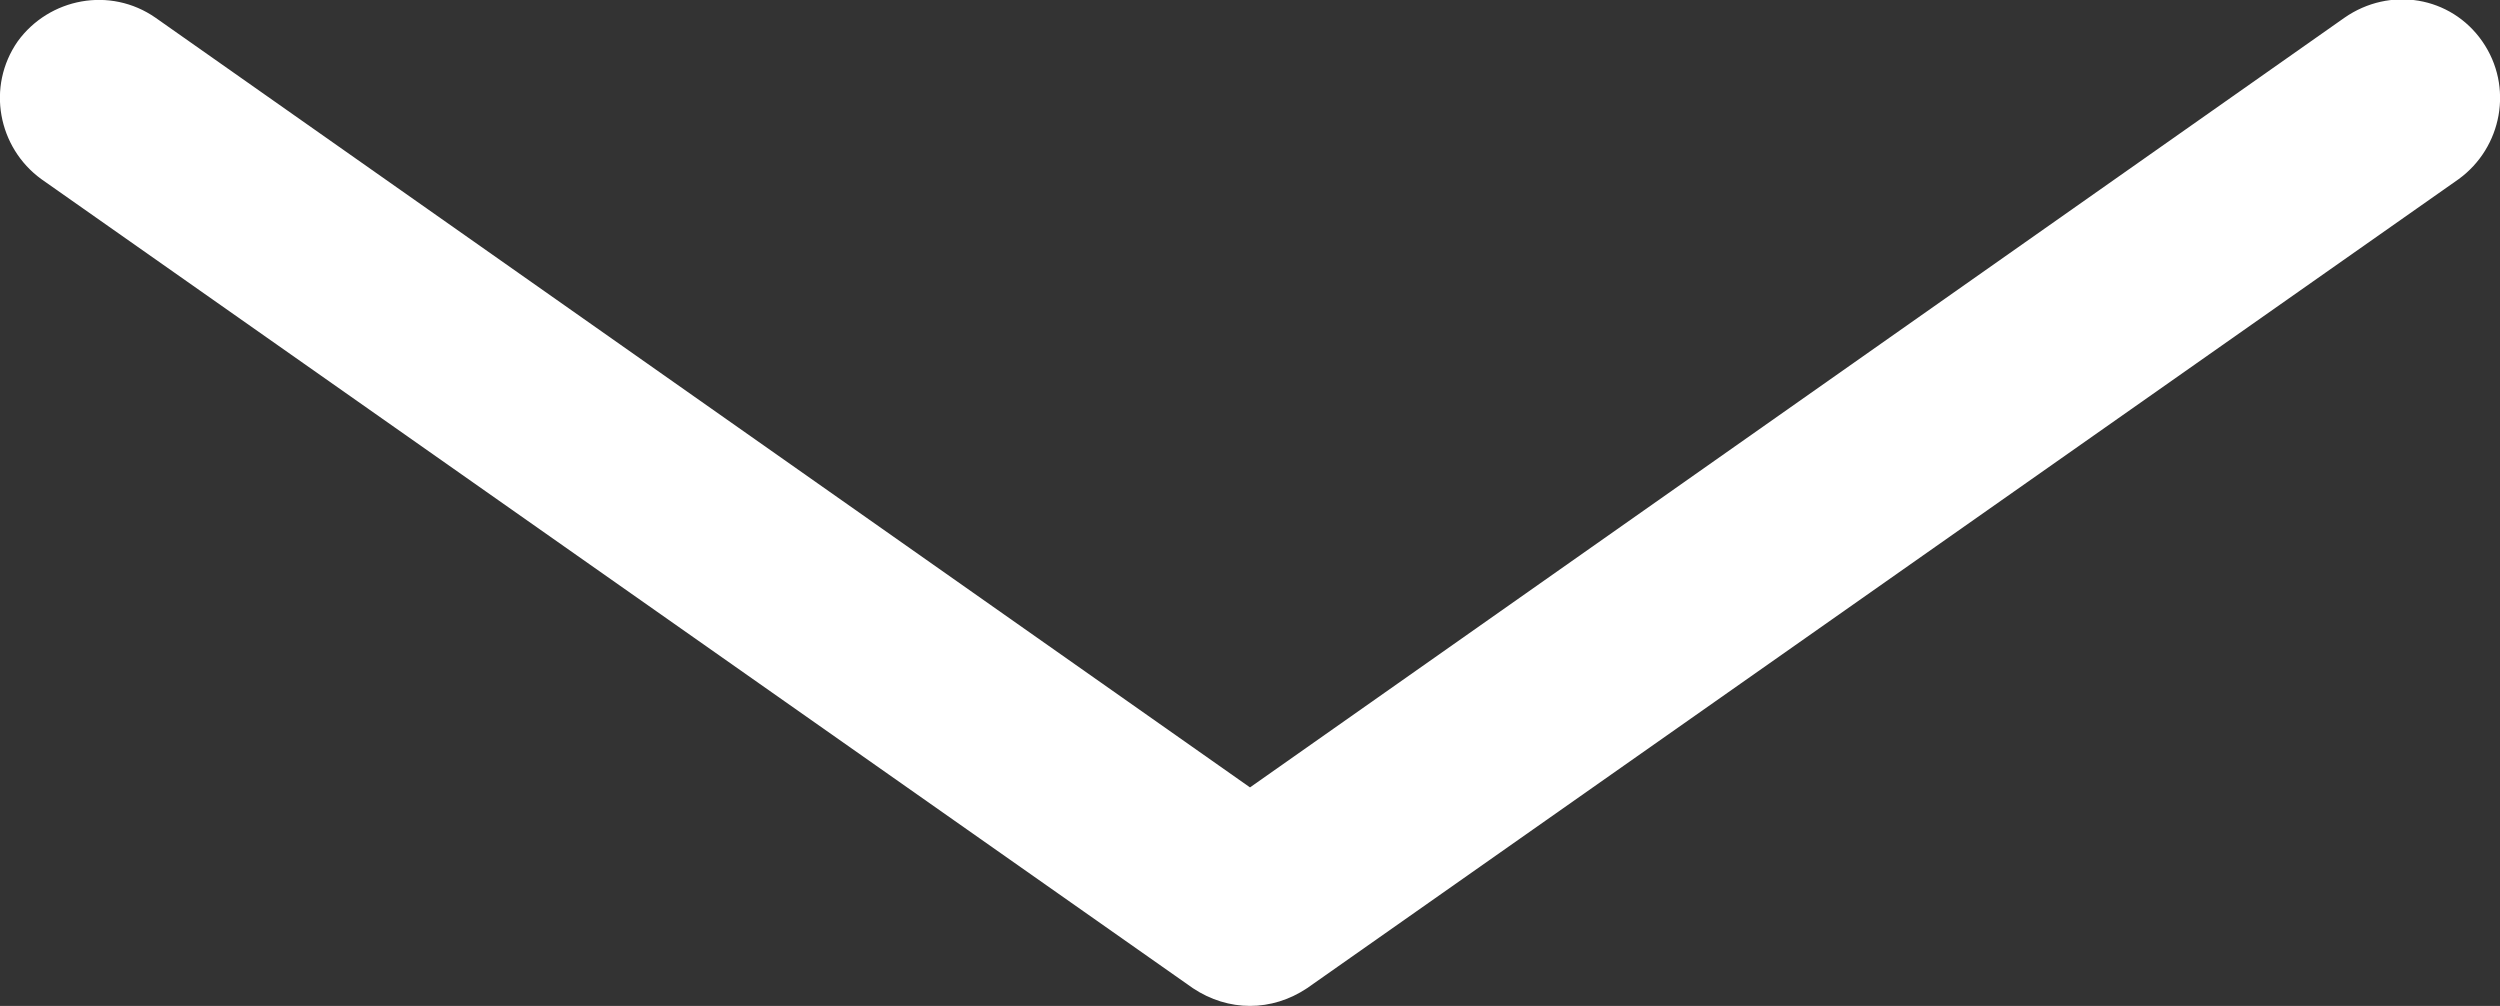 <?xml version="1.0" encoding="utf-8"?>
<!-- Generator: $$$/GeneralStr/196=Adobe Illustrator 27.6.0, SVG Export Plug-In . SVG Version: 6.00 Build 0)  -->
<svg version="1.1" id="Livello_1" xmlns="http://www.w3.org/2000/svg" xmlns:xlink="http://www.w3.org/1999/xlink" x="0px" y="0px"
	 viewBox="0 0 127 51.1" style="enable-background:new 0 0 127 51.1;" xml:space="preserve">
<rect x="0" y="0" width="127" height="51.1" fill="#333333" stroke="none"/>
<style type="text/css">
	.st0{fill:#FFFFFF;}
</style>
<path class="st0" d="M126.1,2.1c-1.6-2.3-4.7-2.8-7-1.2L63.5,40L7.9,0.9c-2.3-1.6-5.4-1-7,1.2c-1.6,2.3-1,5.4,1.2,7l58.5,41.1
	c0.9,0.6,1.9,0.9,2.9,0.9c1,0,2-0.3,2.9-0.9l58.5-41.1C127.1,7.5,127.7,4.4,126.1,2.1z"/>
</svg>
